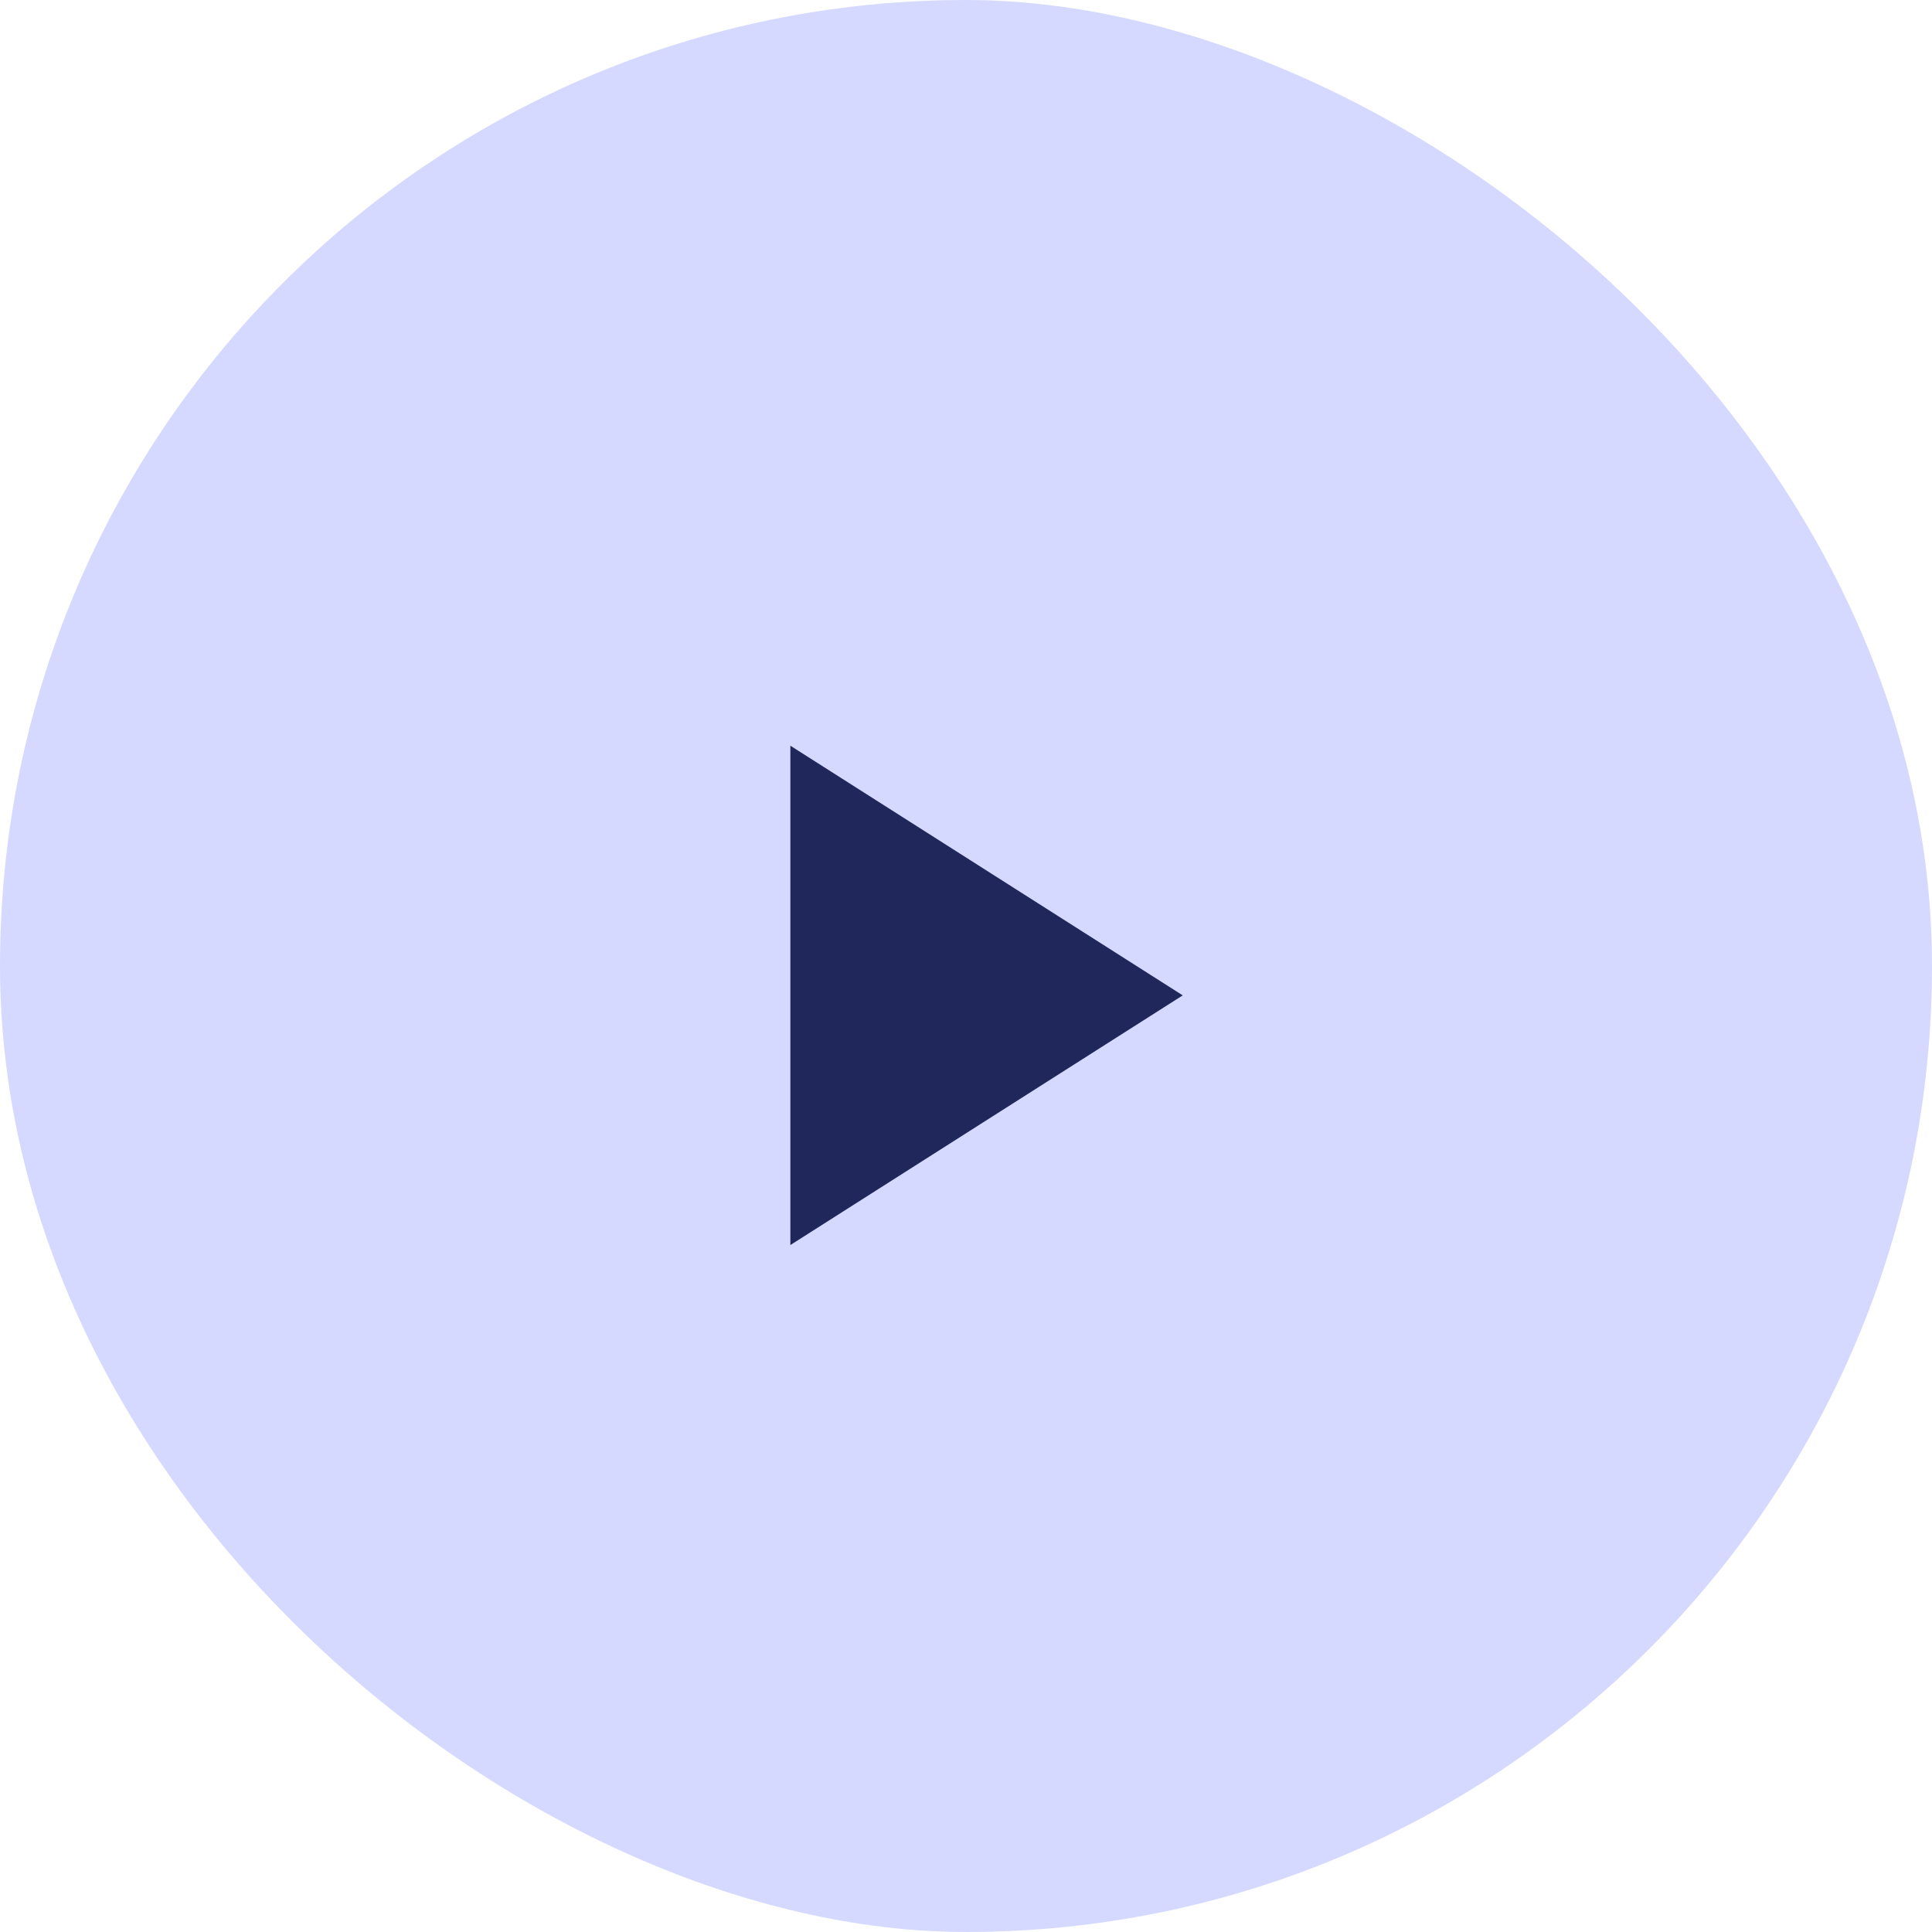<svg width="44" height="44" viewBox="0 0 44 44" fill="none" xmlns="http://www.w3.org/2000/svg">
<rect width="44" height="44" rx="22" transform="matrix(4.37114e-08 1 1 -4.37114e-08 0 0)" fill="#D5D9FF"/>
<path d="M18 28.355L18 16.983L26.936 22.669L18 28.355Z" fill="#20275B"/>
</svg>
